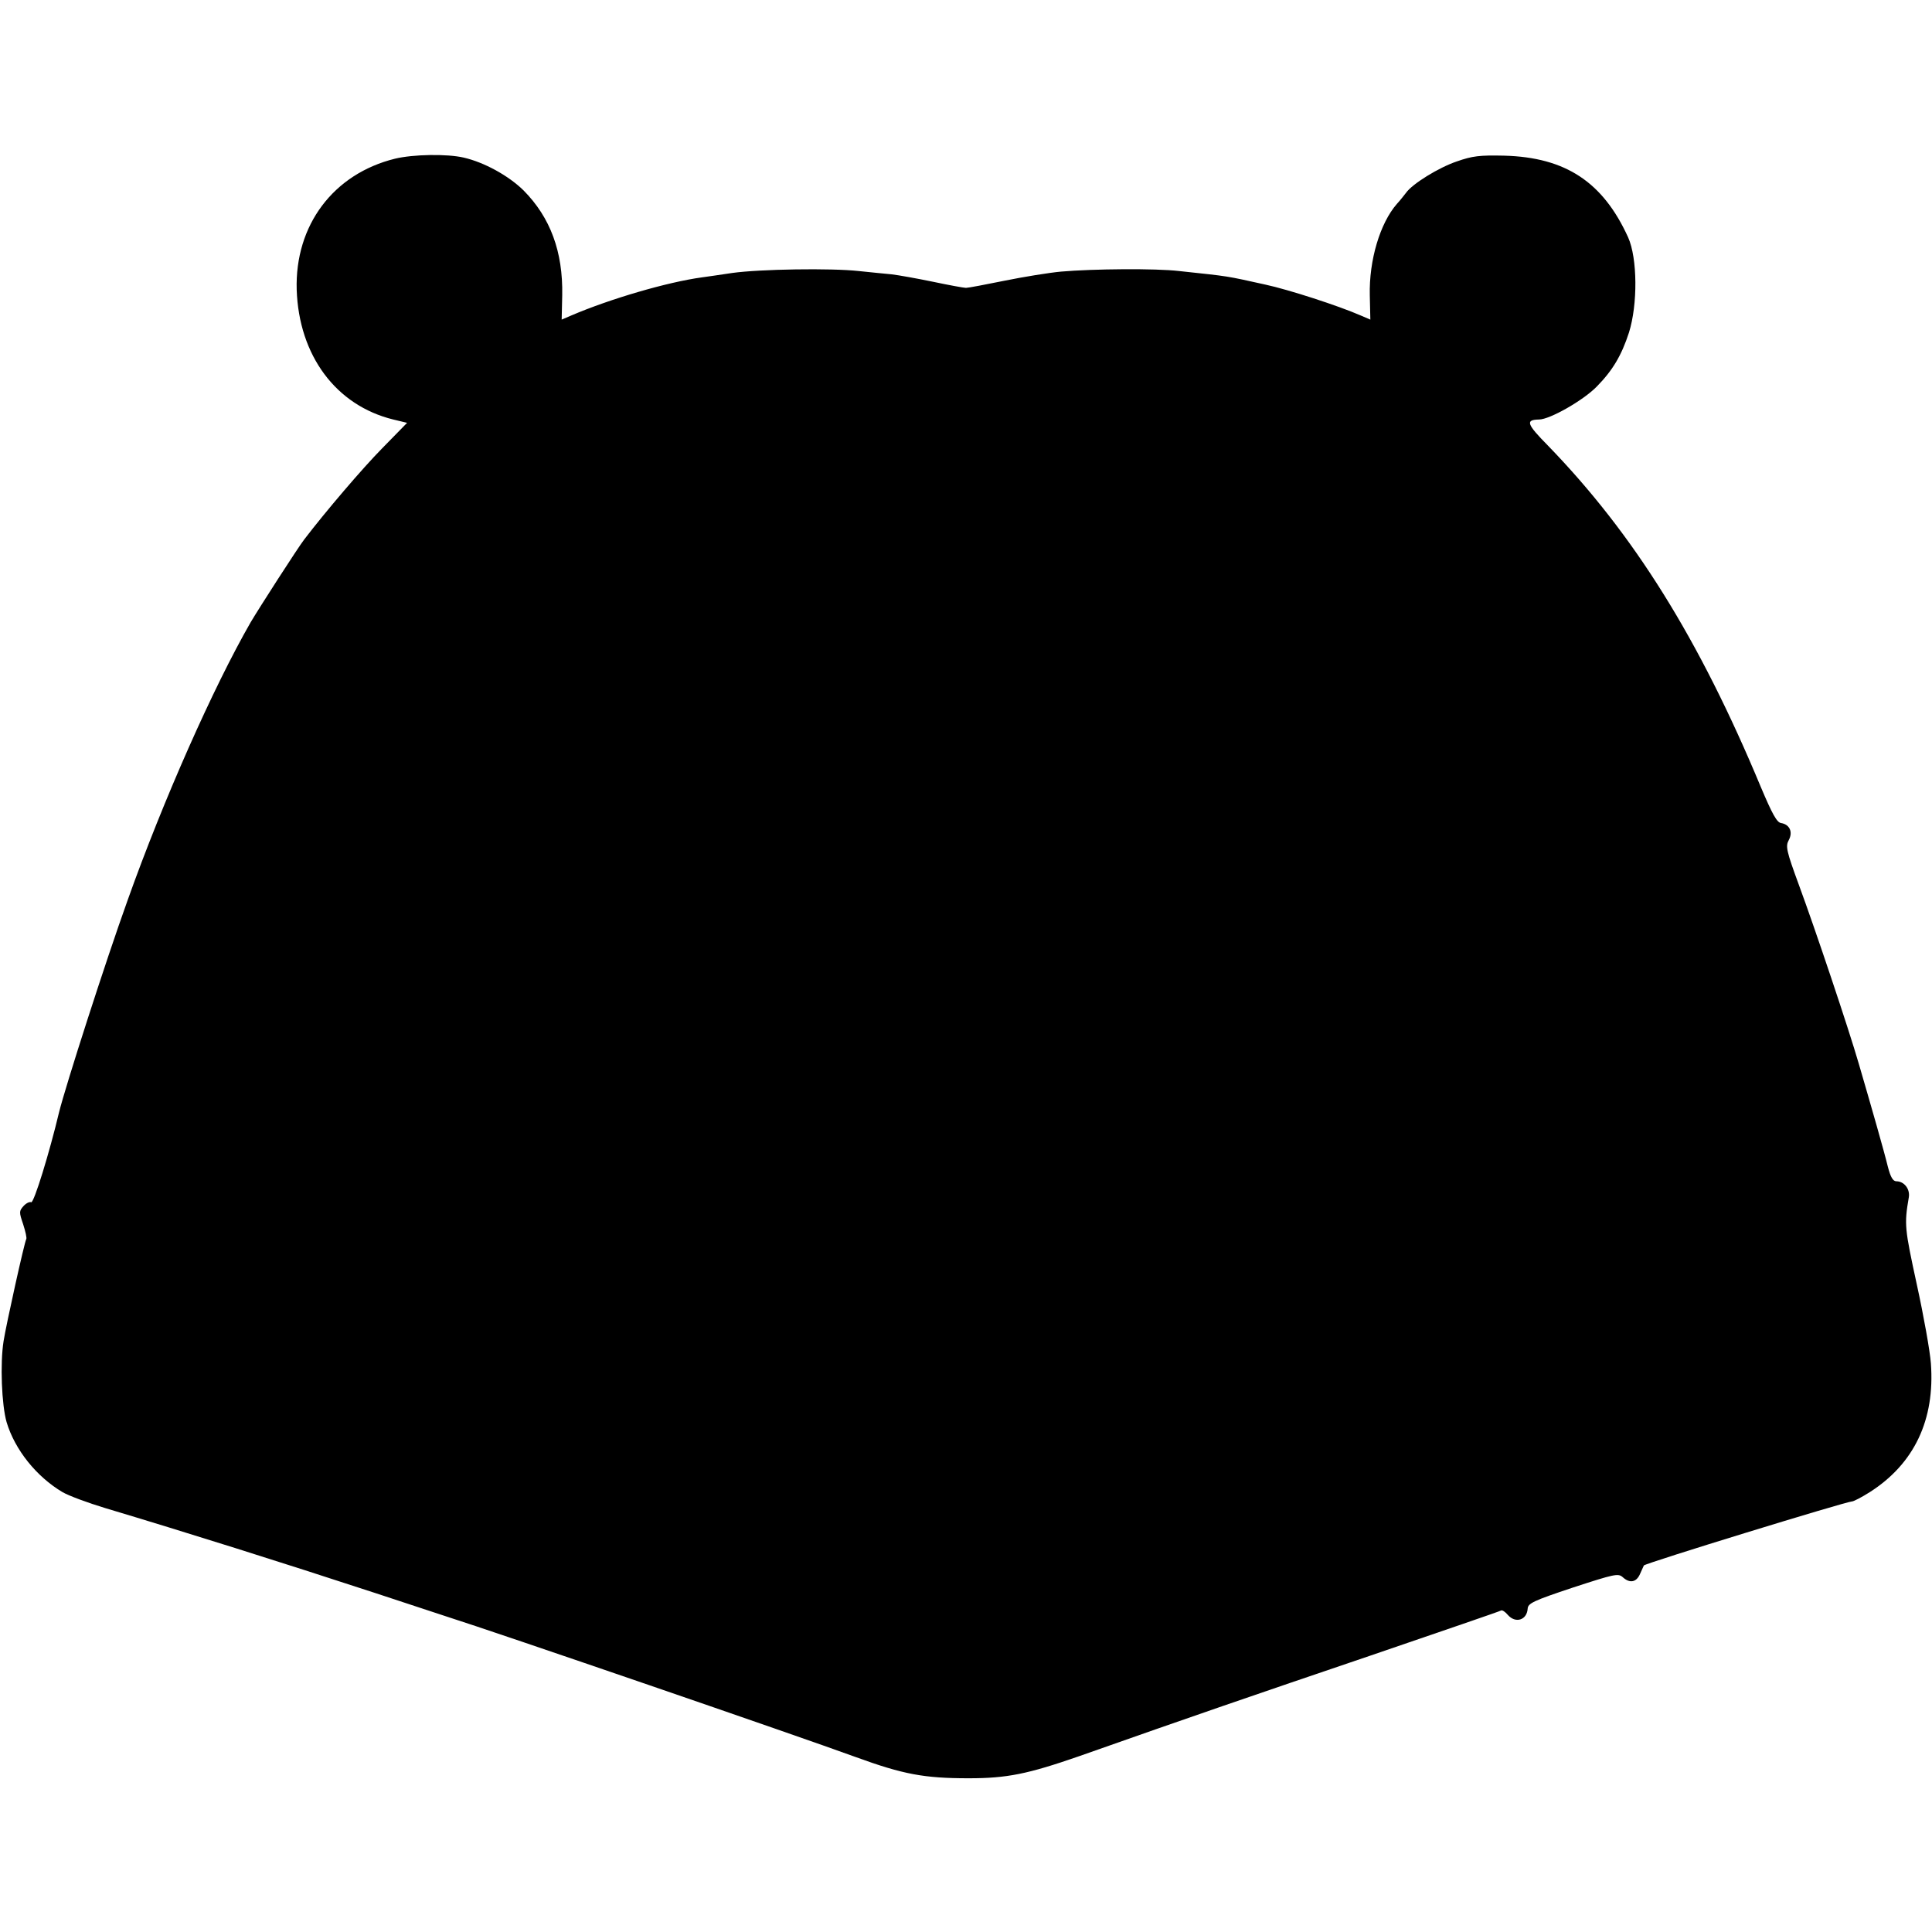 <?xml version="1.0" standalone="no"?>
<!DOCTYPE svg PUBLIC "-//W3C//DTD SVG 20010904//EN"
 "http://www.w3.org/TR/2001/REC-SVG-20010904/DTD/svg10.dtd">
<svg version="1.0" xmlns="http://www.w3.org/2000/svg"
 width="700pt" height="700pt" viewBox="0 0 700 700"
 preserveAspectRatio="xMidYMid meet">
<g transform="translate(0,700) scale(0.1,-0.1)"
fill="#000000" stroke="none">
<path d="M1431 6425 c-223 -55 -363 -241 -356 -475 8 -238 142 -419 350 -470
l50 -12 -90 -92 c-71 -72 -206 -230 -283 -331 -23 -30 -164 -249 -194 -300
-135 -235 -316 -643 -445 -1005 -82 -228 -226 -677 -249 -770 -35 -147 -91
-329 -101 -326 -6 3 -19 -4 -28 -14 -16 -18 -16 -22 -1 -66 8 -25 14 -50 11
-54 -6 -9 -73 -311 -82 -369 -13 -81 -7 -232 11 -294 30 -100 108 -197 202
-253 22 -13 92 -39 155 -58 297 -89 631 -194 979 -308 118 -39 233 -77 255
-84 189 -60 1277 -434 1485 -510 173 -63 248 -77 410 -77 138 0 213 15 400 80
411 145 621 217 1054 364 257 88 471 161 475 164 4 2 15 -5 24 -16 28 -32 69
-19 72 22 1 20 20 29 164 77 150 49 164 52 180 38 26 -24 50 -19 63 11 7 16
13 29 14 31 4 8 734 232 754 232 6 0 35 15 65 34 161 103 236 262 221 466 -3
43 -26 172 -51 286 -44 203 -46 217 -29 316 5 30 -17 58 -45 58 -12 0 -21 14
-31 53 -13 54 -60 218 -105 372 -38 131 -158 488 -217 648 -46 125 -49 141
-37 163 16 30 3 57 -28 62 -15 2 -32 33 -73 130 -224 538 -460 916 -771 1237
-78 79 -83 94 -33 95 39 0 160 69 209 119 58 59 90 113 117 196 32 102 31 269
-3 345 -91 200 -226 290 -449 296 -89 2 -115 -1 -172 -21 -65 -22 -161 -81
-184 -114 -7 -9 -21 -27 -33 -40 -61 -70 -101 -204 -98 -331 l2 -88 -35 15
c-80 35 -262 94 -346 112 -145 32 -125 29 -312 49 -85 10 -311 8 -427 -2 -44
-4 -136 -19 -205 -33 -69 -14 -132 -26 -140 -26 -8 0 -62 10 -119 22 -58 12
-125 24 -150 27 -25 2 -79 8 -120 12 -100 11 -357 7 -458 -7 -46 -7 -95 -14
-110 -16 -125 -17 -333 -78 -473 -138 l-35 -15 2 88 c3 158 -43 282 -140 380
-55 54 -143 102 -217 119 -60 14 -183 12 -249 -4z"/>
</g>
</svg>
